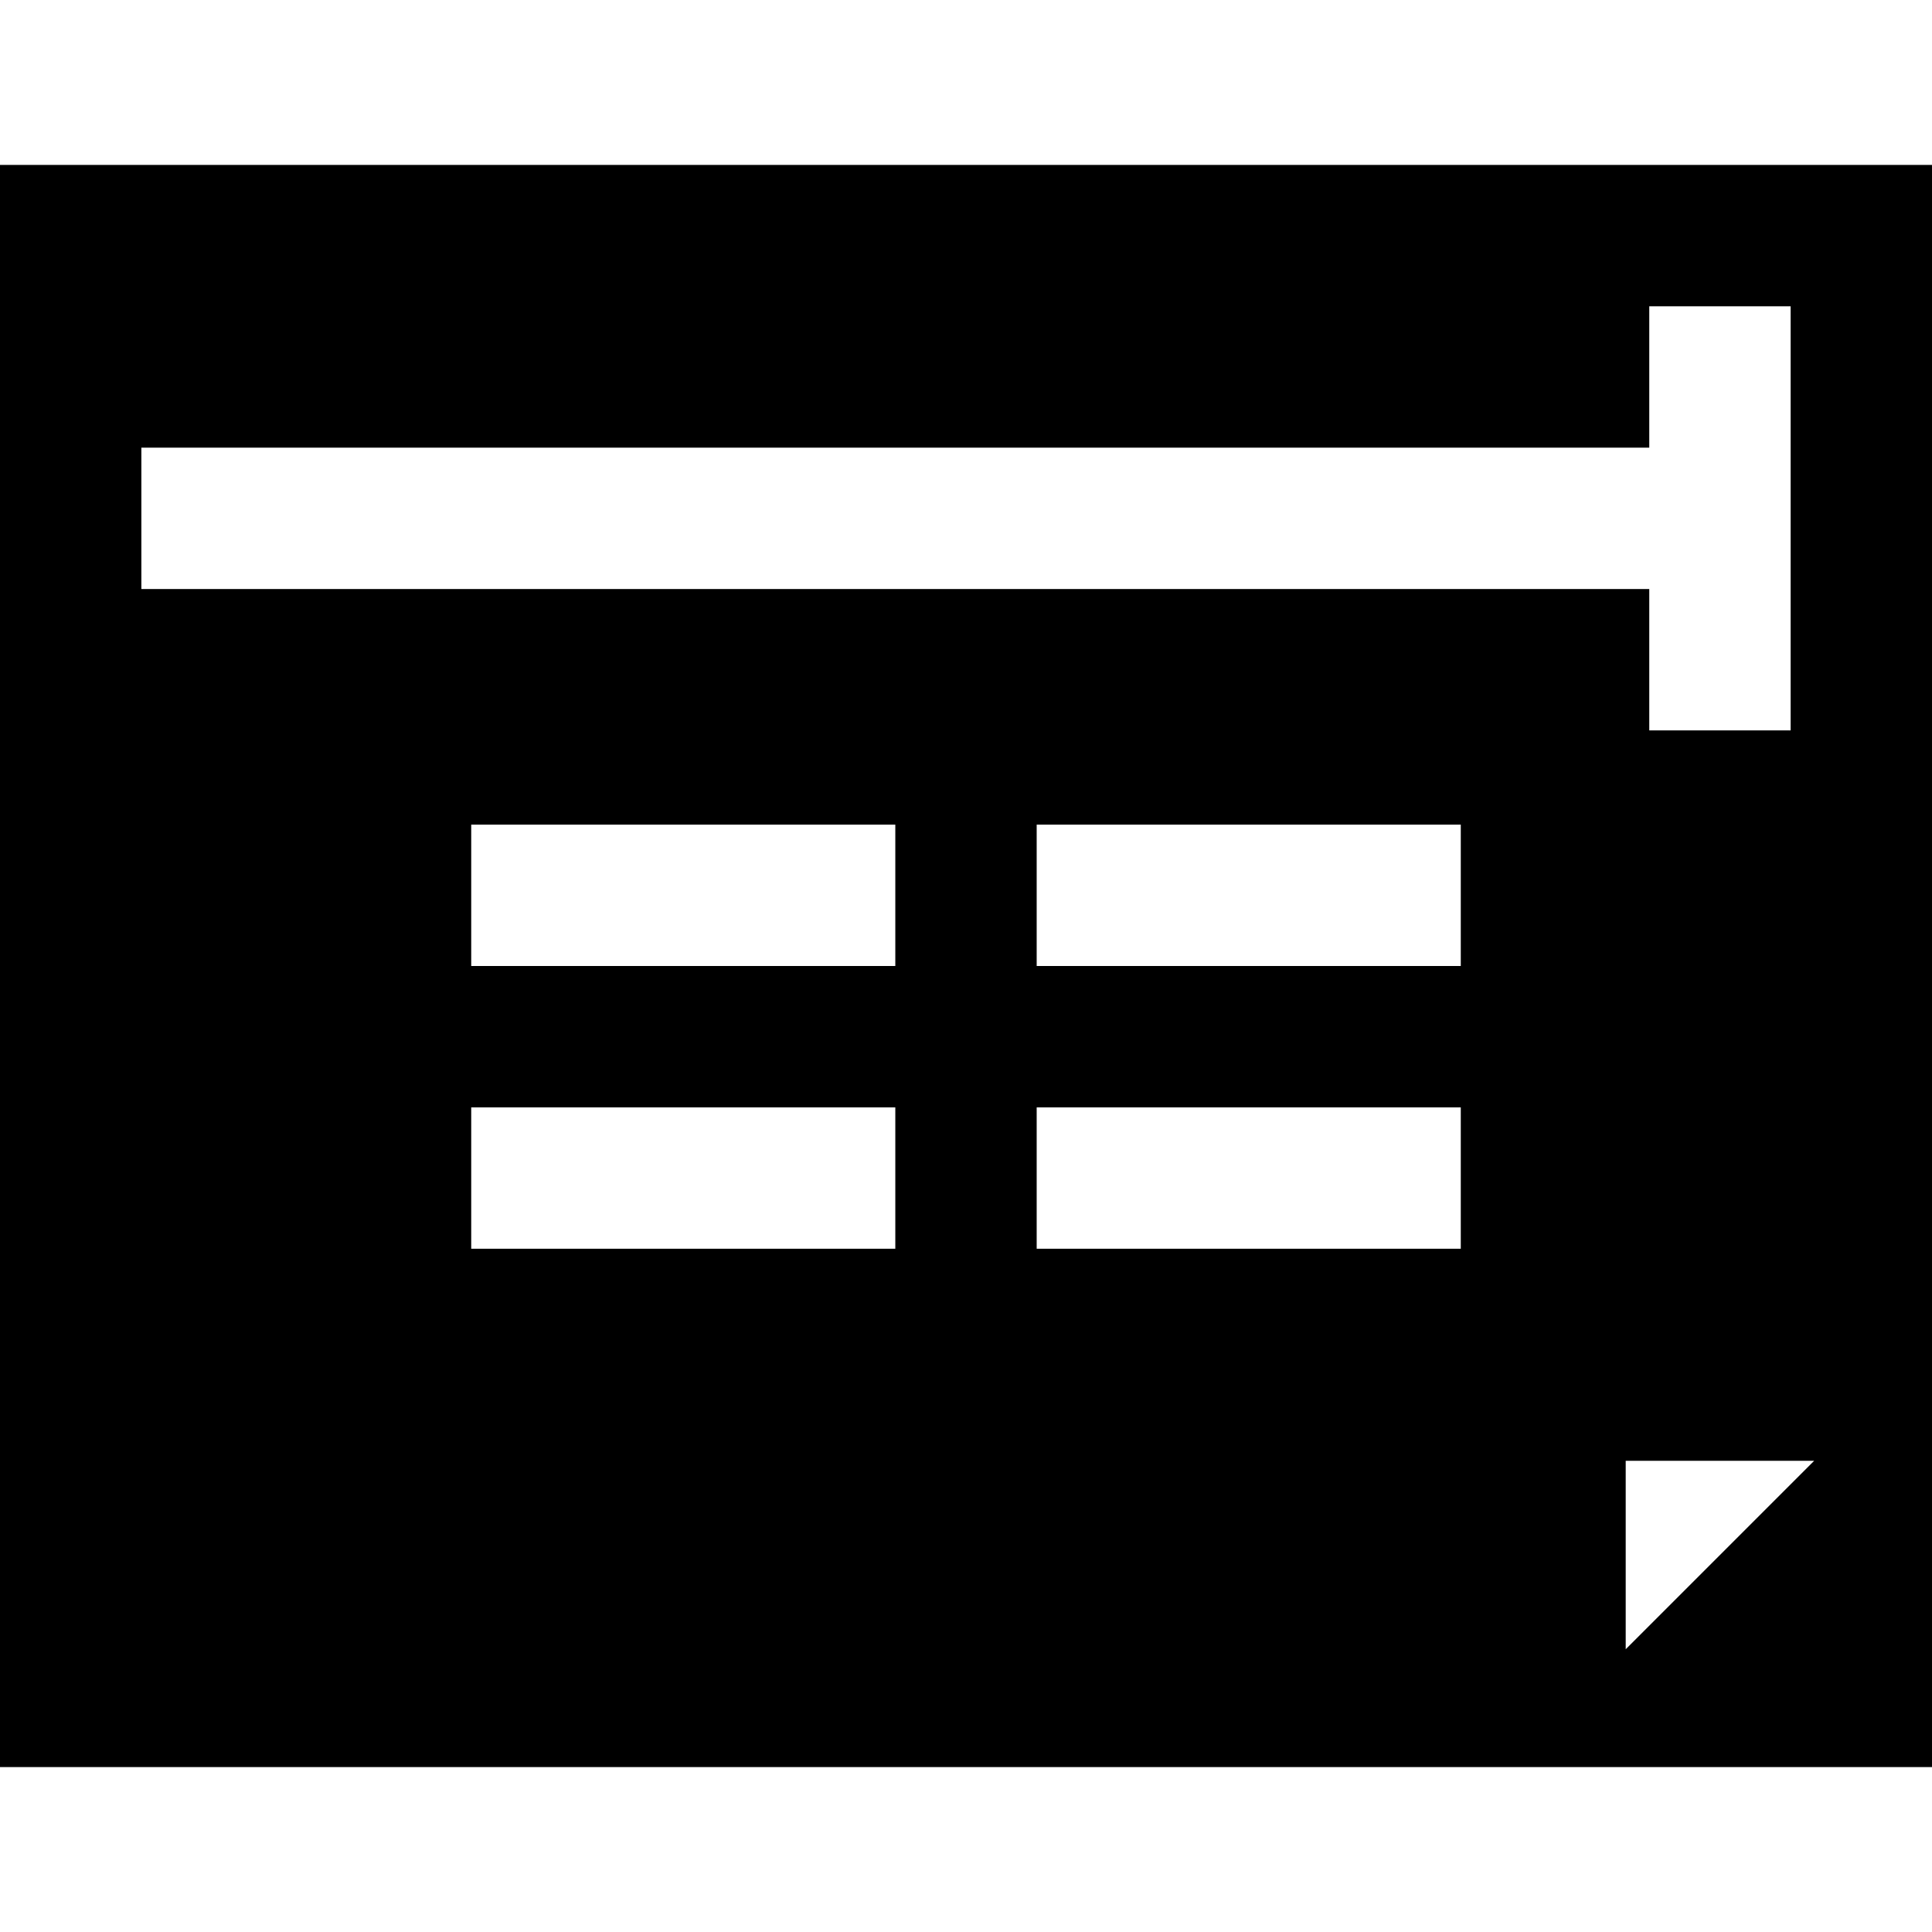 <?xml version="1.0" encoding="iso-8859-1"?>
<!-- Uploaded to: SVG Repo, www.svgrepo.com, Generator: SVG Repo Mixer Tools -->
<svg fill="#000000" height="800px" width="800px" version="1.1" id="Layer_1" xmlns="http://www.w3.org/2000/svg" xmlns:xlink="http://www.w3.org/1999/xlink" 
	 viewBox="0 0 512 512" xml:space="preserve">
<g>
	<g>
		<path d="M0,43.707v424.585h512V43.707H0z M37.463,118.634h399.61V81.171h37.463v112.39h-37.463v-37.463H37.463V118.634z
			 M237.268,330.927h-112.39v-37.463h112.39V330.927z M237.268,256h-112.39v-37.463h112.39V256z M387.122,330.927h-112.39v-37.463
			h112.39V330.927z M387.122,256h-112.39v-37.463h112.39V256z M430.829,437.073v-49.951h49.951L430.829,437.073z"/>
	</g>
</g>
</svg>